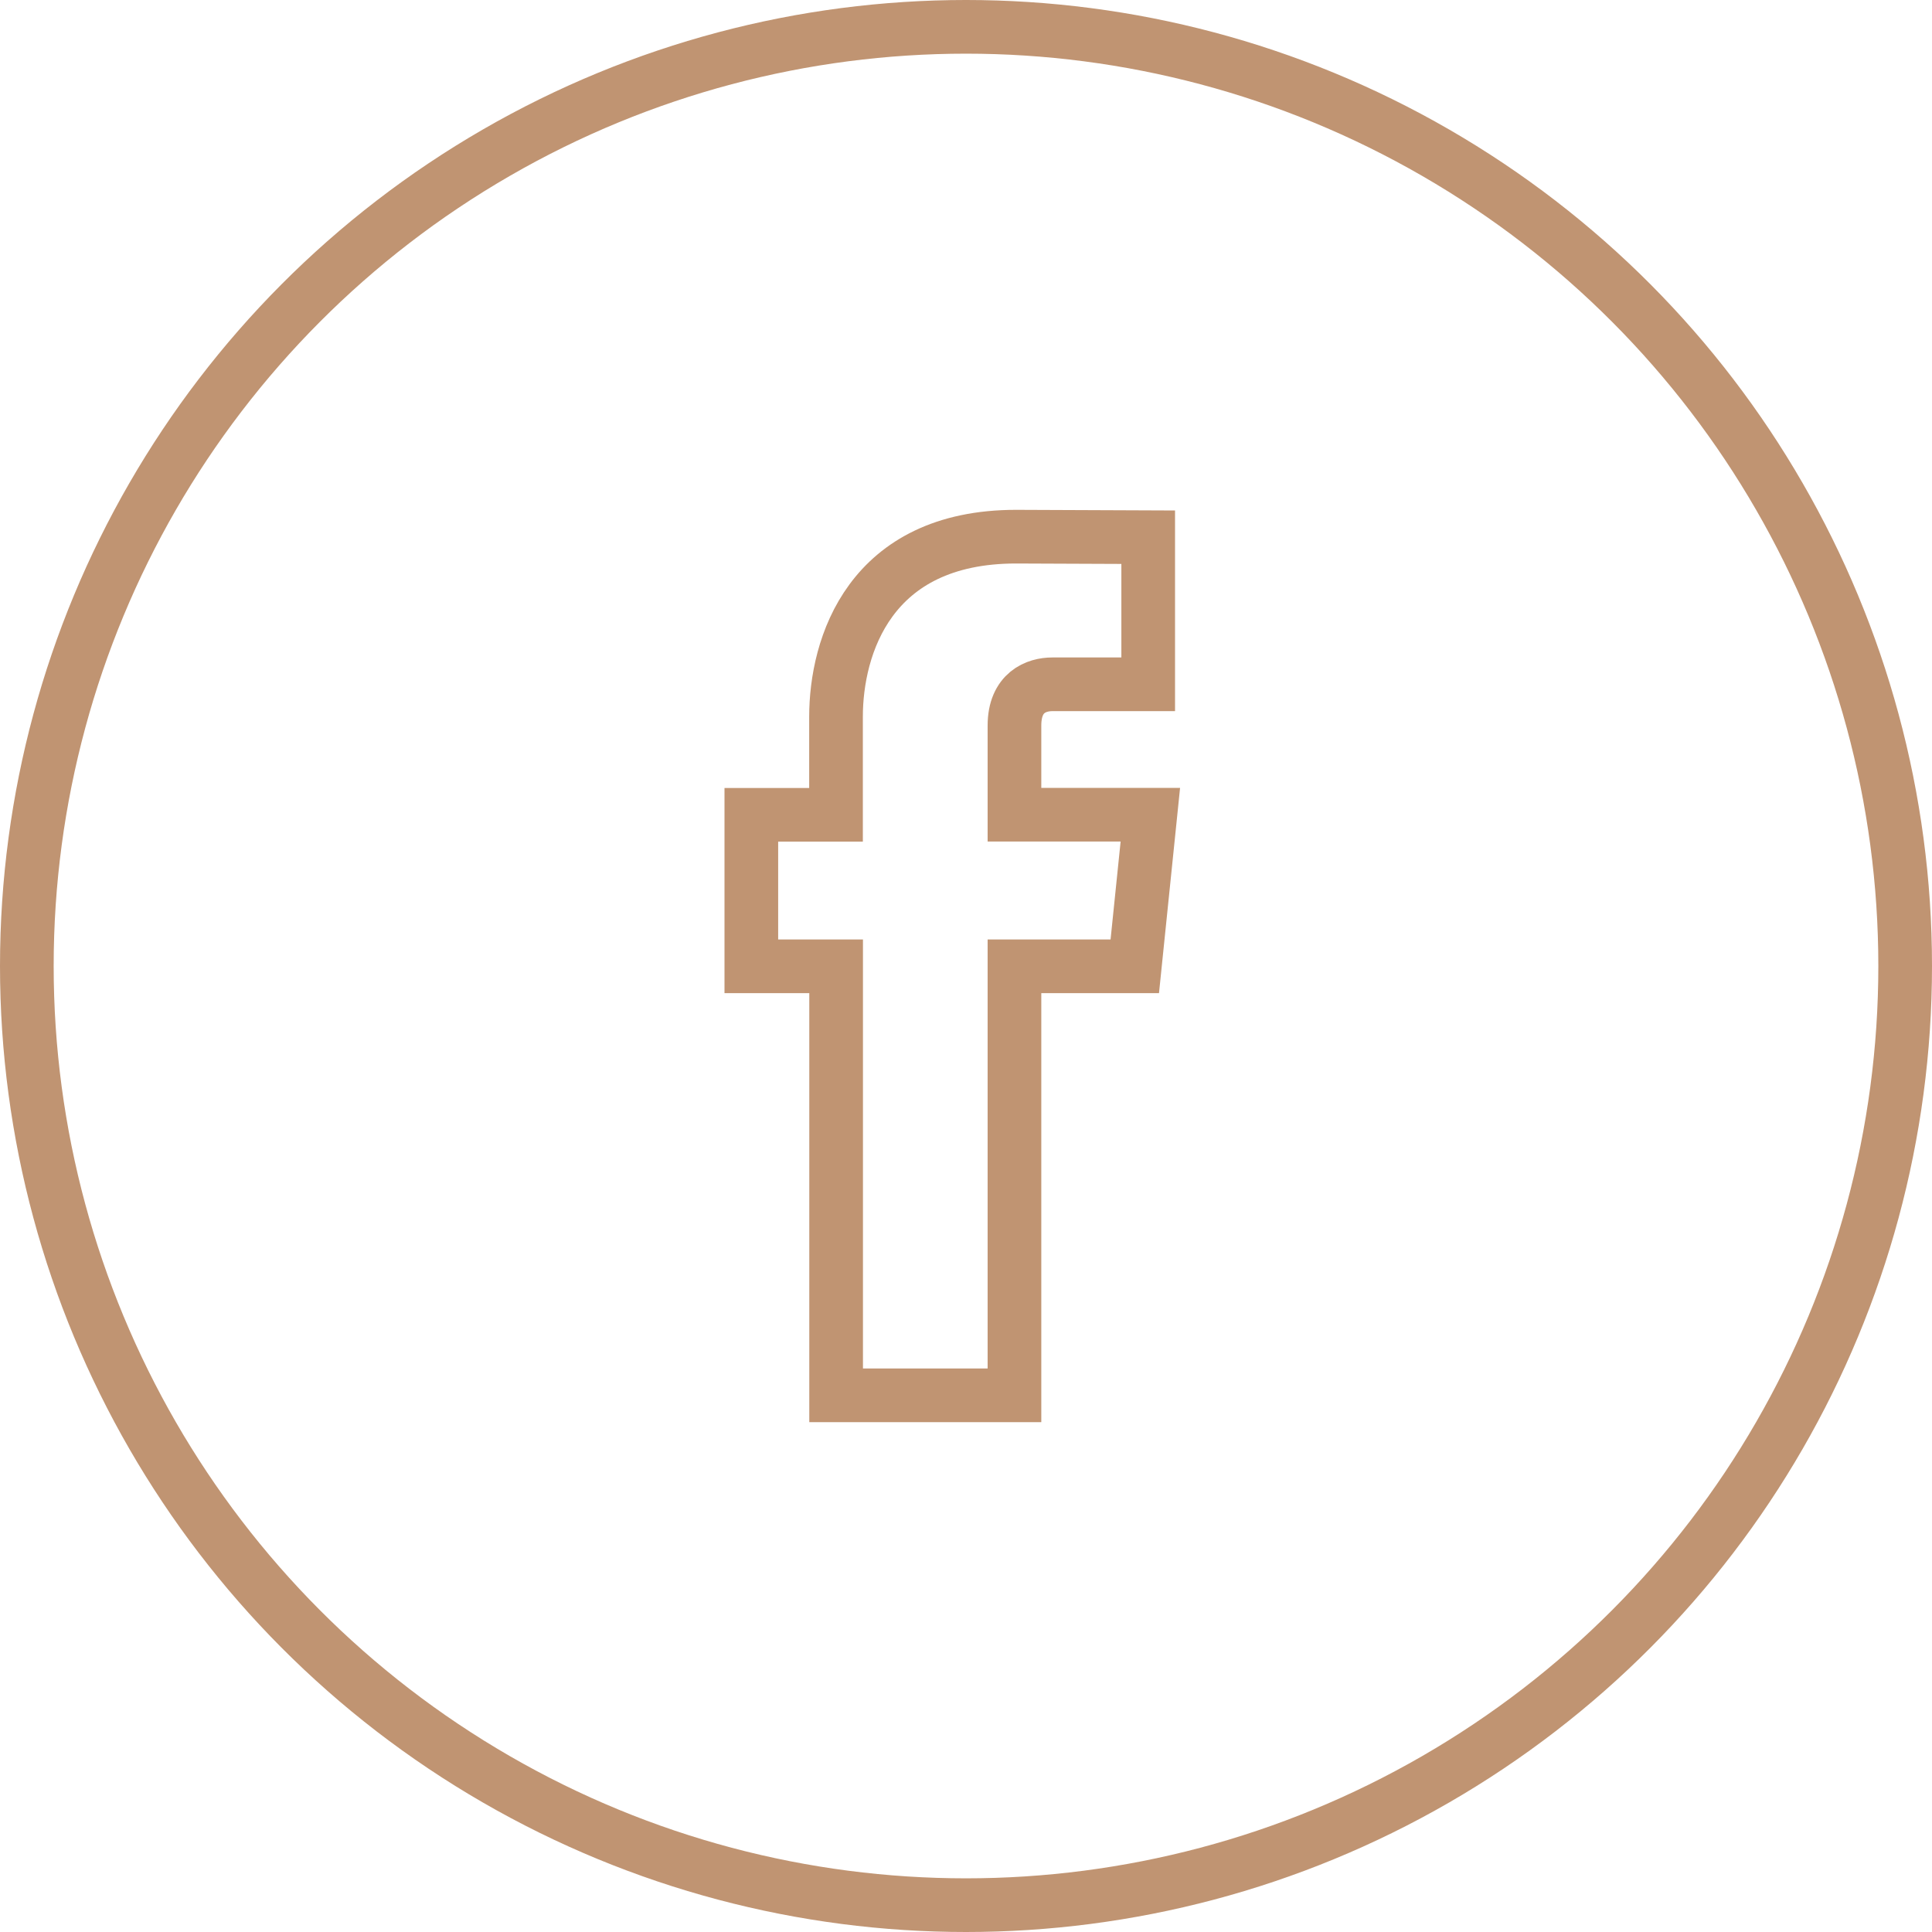 <?xml version="1.0" encoding="UTF-8"?>
<svg xmlns="http://www.w3.org/2000/svg" width="36" height="36" viewBox="0 0 36 36" fill="none">
  <path d="M21.435 15.181H18.903V13.52C18.903 12.897 19.316 12.751 19.608 12.751H21.395V10.01L18.933 10C16.201 10 15.578 12.045 15.578 13.356V15.183H14V18.006H15.58V26H18.903V18.006H21.145L21.435 15.181Z" stroke="#C09472"></path>
  <circle cx="18" cy="18" r="17.5" stroke="#C09472"></circle>
</svg>
